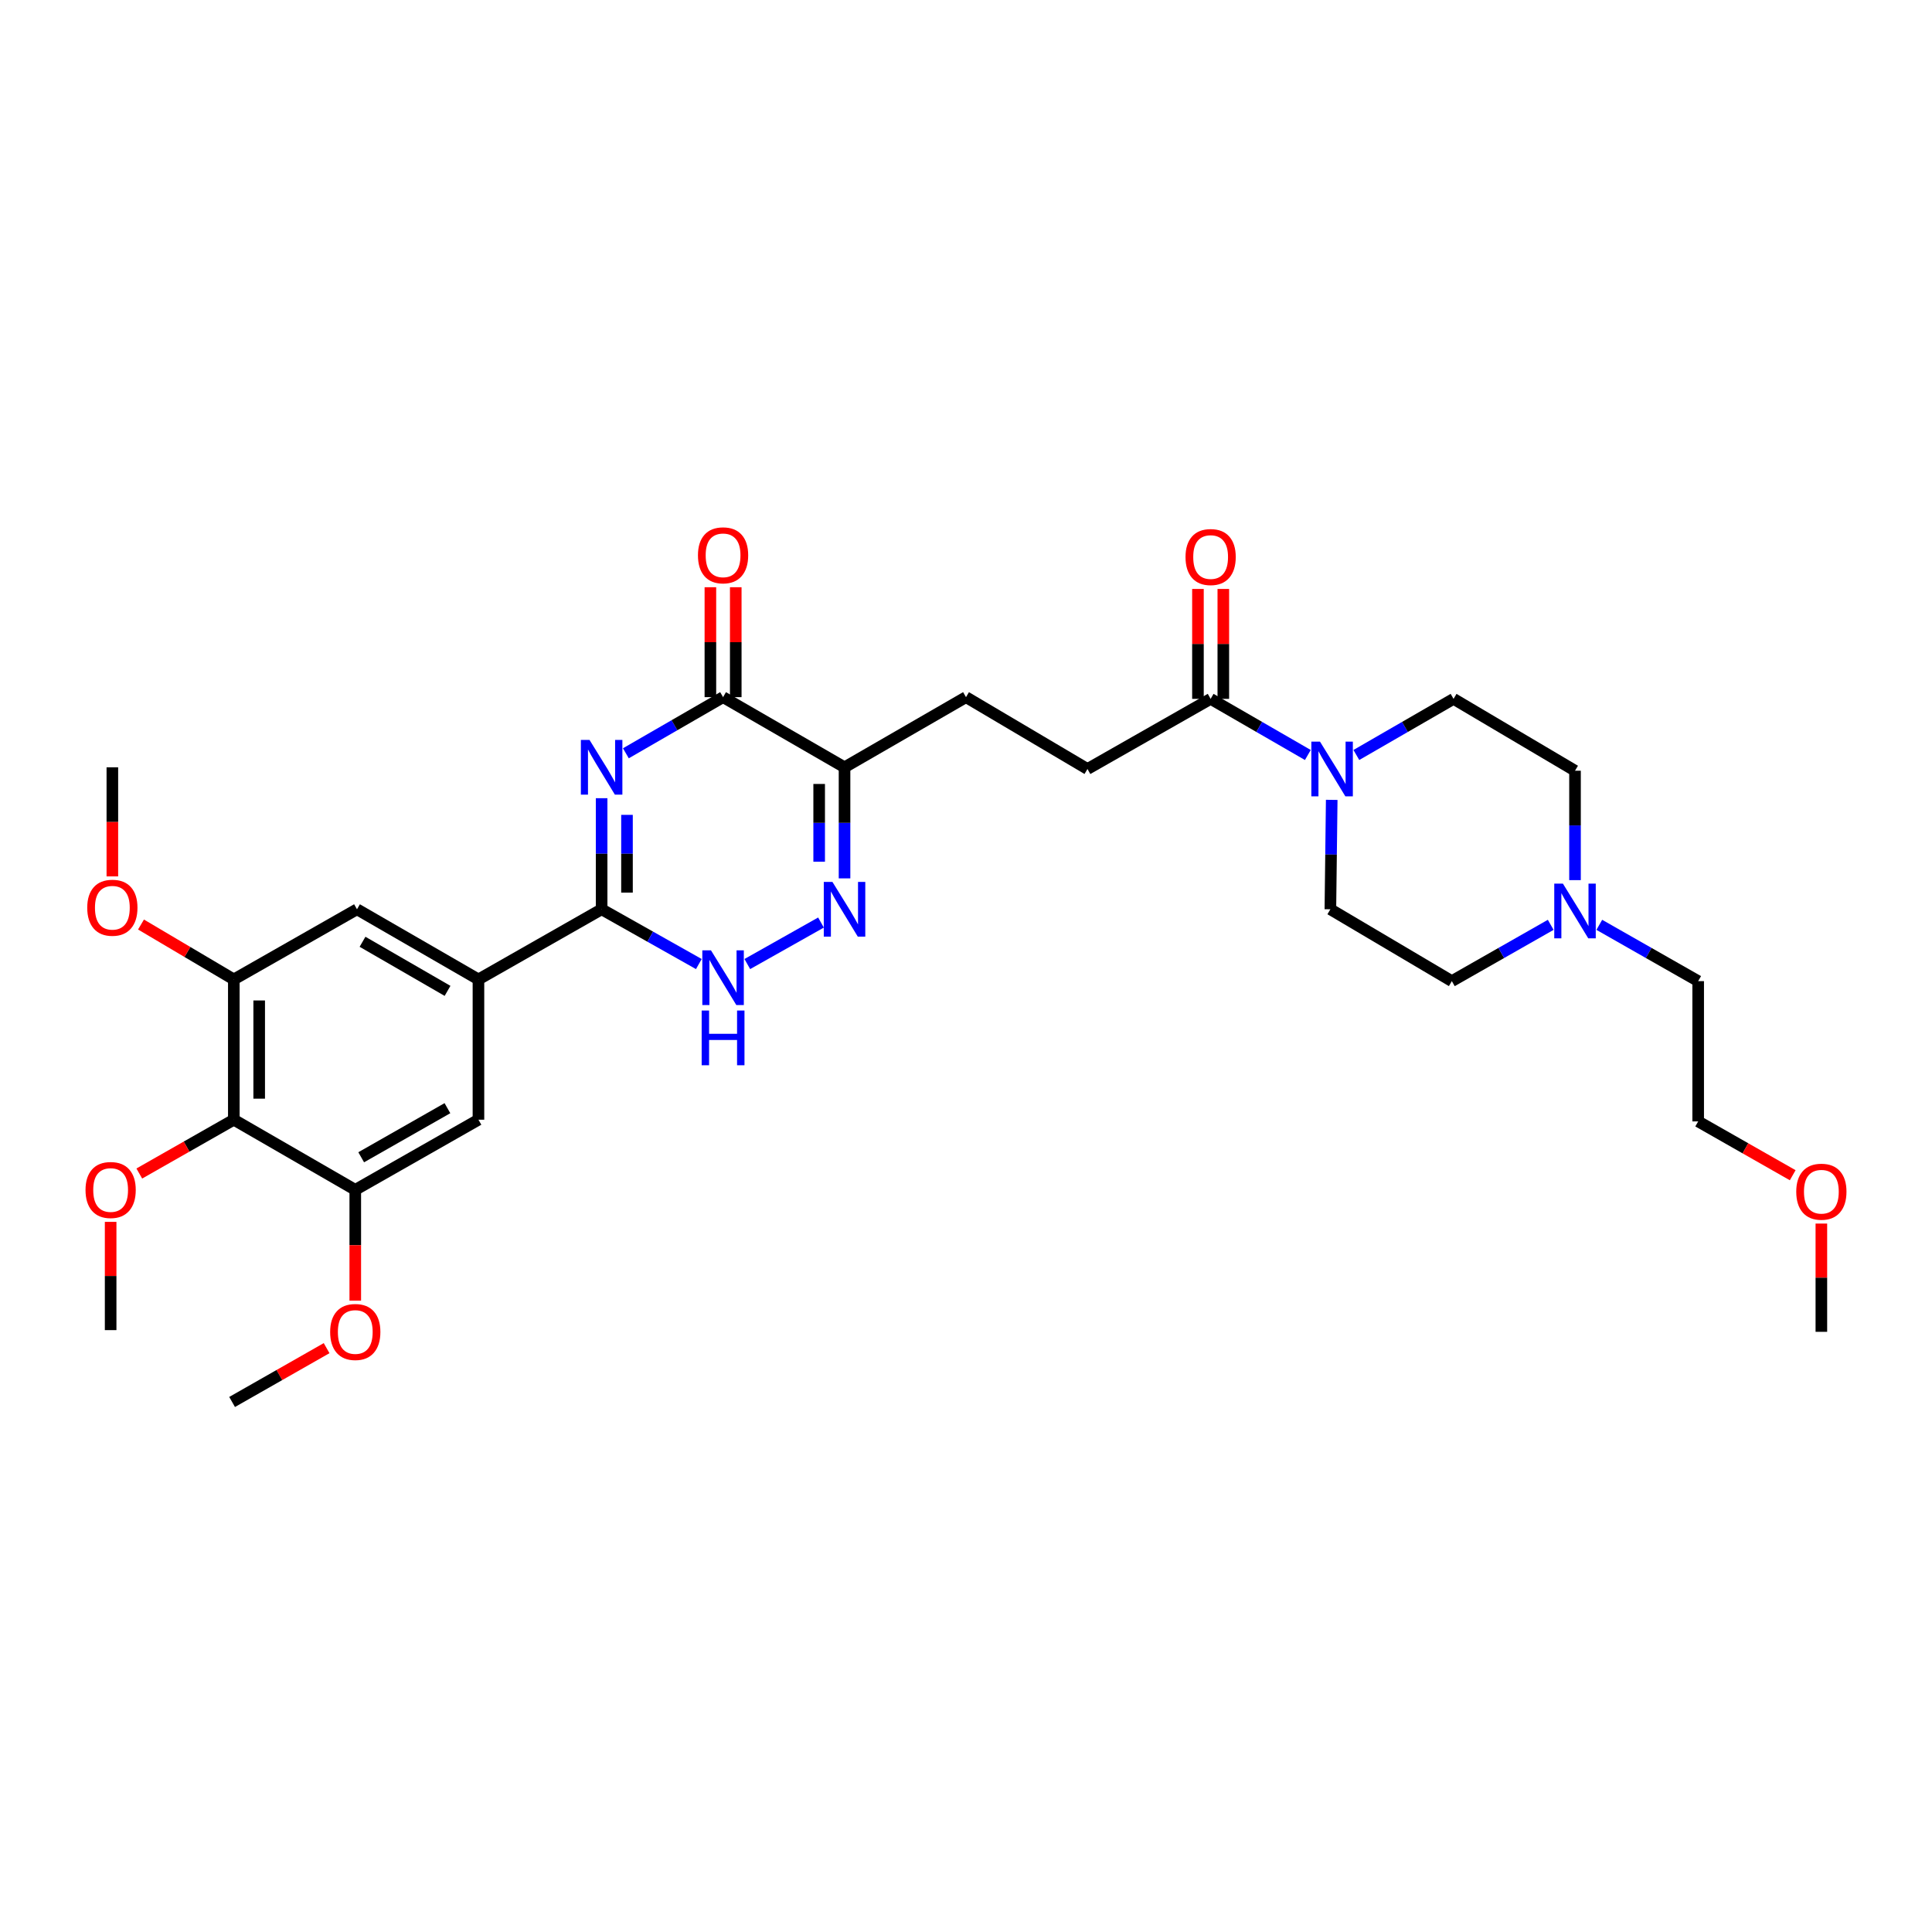<?xml version='1.0' encoding='iso-8859-1'?>
<svg version='1.1' baseProfile='full'
              xmlns='http://www.w3.org/2000/svg'
                      xmlns:rdkit='http://www.rdkit.org/xml'
                      xmlns:xlink='http://www.w3.org/1999/xlink'
                  xml:space='preserve'
width='1000px' height='1000px' viewBox='0 0 1000 1000'>
<!-- END OF HEADER -->
<rect style='opacity:1.0;fill:#FFFFFF;stroke:none' width='1000' height='1000' x='0' y='0'> </rect>
<path class='bond-0' d='M 311.399,413.148 L 311.399,441.895' style='fill:none;fill-rule:evenodd;stroke:#0000FF;stroke-width:6px;stroke-linecap:butt;stroke-linejoin:miter;stroke-opacity:1' />
<path class='bond-0' d='M 311.399,441.895 L 311.399,470.642' style='fill:none;fill-rule:evenodd;stroke:#000000;stroke-width:6px;stroke-linecap:butt;stroke-linejoin:miter;stroke-opacity:1' />
<path class='bond-0' d='M 324.53,421.772 L 324.53,441.895' style='fill:none;fill-rule:evenodd;stroke:#0000FF;stroke-width:6px;stroke-linecap:butt;stroke-linejoin:miter;stroke-opacity:1' />
<path class='bond-0' d='M 324.53,441.895 L 324.53,462.018' style='fill:none;fill-rule:evenodd;stroke:#000000;stroke-width:6px;stroke-linecap:butt;stroke-linejoin:miter;stroke-opacity:1' />
<path class='bond-1' d='M 323.953,389.899 L 349.107,375.371' style='fill:none;fill-rule:evenodd;stroke:#0000FF;stroke-width:6px;stroke-linecap:butt;stroke-linejoin:miter;stroke-opacity:1' />
<path class='bond-1' d='M 349.107,375.371 L 374.261,360.843' style='fill:none;fill-rule:evenodd;stroke:#000000;stroke-width:6px;stroke-linecap:butt;stroke-linejoin:miter;stroke-opacity:1' />
<path class='bond-2' d='M 311.399,470.642 L 336.558,484.817' style='fill:none;fill-rule:evenodd;stroke:#000000;stroke-width:6px;stroke-linecap:butt;stroke-linejoin:miter;stroke-opacity:1' />
<path class='bond-2' d='M 336.558,484.817 L 361.717,498.992' style='fill:none;fill-rule:evenodd;stroke:#0000FF;stroke-width:6px;stroke-linecap:butt;stroke-linejoin:miter;stroke-opacity:1' />
<path class='bond-3' d='M 311.399,470.642 L 247.646,506.95' style='fill:none;fill-rule:evenodd;stroke:#000000;stroke-width:6px;stroke-linecap:butt;stroke-linejoin:miter;stroke-opacity:1' />
<path class='bond-4' d='M 386.805,498.993 L 424.946,477.506' style='fill:none;fill-rule:evenodd;stroke:#0000FF;stroke-width:6px;stroke-linecap:butt;stroke-linejoin:miter;stroke-opacity:1' />
<path class='bond-5' d='M 437.13,454.645 L 437.13,425.898' style='fill:none;fill-rule:evenodd;stroke:#0000FF;stroke-width:6px;stroke-linecap:butt;stroke-linejoin:miter;stroke-opacity:1' />
<path class='bond-5' d='M 437.13,425.898 L 437.13,397.151' style='fill:none;fill-rule:evenodd;stroke:#000000;stroke-width:6px;stroke-linecap:butt;stroke-linejoin:miter;stroke-opacity:1' />
<path class='bond-5' d='M 423.999,446.02 L 423.999,425.898' style='fill:none;fill-rule:evenodd;stroke:#0000FF;stroke-width:6px;stroke-linecap:butt;stroke-linejoin:miter;stroke-opacity:1' />
<path class='bond-5' d='M 423.999,425.898 L 423.999,405.775' style='fill:none;fill-rule:evenodd;stroke:#000000;stroke-width:6px;stroke-linecap:butt;stroke-linejoin:miter;stroke-opacity:1' />
<path class='bond-6' d='M 437.13,397.151 L 374.261,360.843' style='fill:none;fill-rule:evenodd;stroke:#000000;stroke-width:6px;stroke-linecap:butt;stroke-linejoin:miter;stroke-opacity:1' />
<path class='bond-7' d='M 437.13,397.151 L 500,360.843' style='fill:none;fill-rule:evenodd;stroke:#000000;stroke-width:6px;stroke-linecap:butt;stroke-linejoin:miter;stroke-opacity:1' />
<path class='bond-8' d='M 380.827,360.843 L 380.827,332.396' style='fill:none;fill-rule:evenodd;stroke:#000000;stroke-width:6px;stroke-linecap:butt;stroke-linejoin:miter;stroke-opacity:1' />
<path class='bond-8' d='M 380.827,332.396 L 380.827,303.949' style='fill:none;fill-rule:evenodd;stroke:#FF0000;stroke-width:6px;stroke-linecap:butt;stroke-linejoin:miter;stroke-opacity:1' />
<path class='bond-8' d='M 367.695,360.843 L 367.695,332.396' style='fill:none;fill-rule:evenodd;stroke:#000000;stroke-width:6px;stroke-linecap:butt;stroke-linejoin:miter;stroke-opacity:1' />
<path class='bond-8' d='M 367.695,332.396 L 367.695,303.949' style='fill:none;fill-rule:evenodd;stroke:#FF0000;stroke-width:6px;stroke-linecap:butt;stroke-linejoin:miter;stroke-opacity:1' />
<path class='bond-9' d='M 500,360.843 L 562.87,398.033' style='fill:none;fill-rule:evenodd;stroke:#000000;stroke-width:6px;stroke-linecap:butt;stroke-linejoin:miter;stroke-opacity:1' />
<path class='bond-10' d='M 562.87,398.033 L 626.622,361.733' style='fill:none;fill-rule:evenodd;stroke:#000000;stroke-width:6px;stroke-linecap:butt;stroke-linejoin:miter;stroke-opacity:1' />
<path class='bond-11' d='M 626.622,361.733 L 651.779,376.258' style='fill:none;fill-rule:evenodd;stroke:#000000;stroke-width:6px;stroke-linecap:butt;stroke-linejoin:miter;stroke-opacity:1' />
<path class='bond-11' d='M 651.779,376.258 L 676.936,390.784' style='fill:none;fill-rule:evenodd;stroke:#0000FF;stroke-width:6px;stroke-linecap:butt;stroke-linejoin:miter;stroke-opacity:1' />
<path class='bond-12' d='M 633.187,361.733 L 633.187,333.286' style='fill:none;fill-rule:evenodd;stroke:#000000;stroke-width:6px;stroke-linecap:butt;stroke-linejoin:miter;stroke-opacity:1' />
<path class='bond-12' d='M 633.187,333.286 L 633.187,304.839' style='fill:none;fill-rule:evenodd;stroke:#FF0000;stroke-width:6px;stroke-linecap:butt;stroke-linejoin:miter;stroke-opacity:1' />
<path class='bond-12' d='M 620.056,361.733 L 620.056,333.286' style='fill:none;fill-rule:evenodd;stroke:#000000;stroke-width:6px;stroke-linecap:butt;stroke-linejoin:miter;stroke-opacity:1' />
<path class='bond-12' d='M 620.056,333.286 L 620.056,304.839' style='fill:none;fill-rule:evenodd;stroke:#FF0000;stroke-width:6px;stroke-linecap:butt;stroke-linejoin:miter;stroke-opacity:1' />
<path class='bond-13' d='M 702.046,390.783 L 727.2,376.258' style='fill:none;fill-rule:evenodd;stroke:#0000FF;stroke-width:6px;stroke-linecap:butt;stroke-linejoin:miter;stroke-opacity:1' />
<path class='bond-13' d='M 727.2,376.258 L 752.354,361.733' style='fill:none;fill-rule:evenodd;stroke:#000000;stroke-width:6px;stroke-linecap:butt;stroke-linejoin:miter;stroke-opacity:1' />
<path class='bond-14' d='M 689.296,414.009 L 688.948,442.325' style='fill:none;fill-rule:evenodd;stroke:#0000FF;stroke-width:6px;stroke-linecap:butt;stroke-linejoin:miter;stroke-opacity:1' />
<path class='bond-14' d='M 688.948,442.325 L 688.601,470.642' style='fill:none;fill-rule:evenodd;stroke:#000000;stroke-width:6px;stroke-linecap:butt;stroke-linejoin:miter;stroke-opacity:1' />
<path class='bond-15' d='M 751.471,507.833 L 777.06,493.262' style='fill:none;fill-rule:evenodd;stroke:#000000;stroke-width:6px;stroke-linecap:butt;stroke-linejoin:miter;stroke-opacity:1' />
<path class='bond-15' d='M 777.06,493.262 L 802.649,478.692' style='fill:none;fill-rule:evenodd;stroke:#0000FF;stroke-width:6px;stroke-linecap:butt;stroke-linejoin:miter;stroke-opacity:1' />
<path class='bond-16' d='M 751.471,507.833 L 688.601,470.642' style='fill:none;fill-rule:evenodd;stroke:#000000;stroke-width:6px;stroke-linecap:butt;stroke-linejoin:miter;stroke-opacity:1' />
<path class='bond-17' d='M 815.223,455.557 L 815.223,427.24' style='fill:none;fill-rule:evenodd;stroke:#0000FF;stroke-width:6px;stroke-linecap:butt;stroke-linejoin:miter;stroke-opacity:1' />
<path class='bond-17' d='M 815.223,427.24 L 815.223,398.923' style='fill:none;fill-rule:evenodd;stroke:#000000;stroke-width:6px;stroke-linecap:butt;stroke-linejoin:miter;stroke-opacity:1' />
<path class='bond-18' d='M 827.797,478.692 L 853.386,493.262' style='fill:none;fill-rule:evenodd;stroke:#0000FF;stroke-width:6px;stroke-linecap:butt;stroke-linejoin:miter;stroke-opacity:1' />
<path class='bond-18' d='M 853.386,493.262 L 878.975,507.833' style='fill:none;fill-rule:evenodd;stroke:#000000;stroke-width:6px;stroke-linecap:butt;stroke-linejoin:miter;stroke-opacity:1' />
<path class='bond-19' d='M 121.025,579.558 L 121.025,506.95' style='fill:none;fill-rule:evenodd;stroke:#000000;stroke-width:6px;stroke-linecap:butt;stroke-linejoin:miter;stroke-opacity:1' />
<path class='bond-19' d='M 134.156,568.667 L 134.156,517.841' style='fill:none;fill-rule:evenodd;stroke:#000000;stroke-width:6px;stroke-linecap:butt;stroke-linejoin:miter;stroke-opacity:1' />
<path class='bond-20' d='M 121.025,579.558 L 183.887,615.859' style='fill:none;fill-rule:evenodd;stroke:#000000;stroke-width:6px;stroke-linecap:butt;stroke-linejoin:miter;stroke-opacity:1' />
<path class='bond-21' d='M 121.025,579.558 L 96.562,593.486' style='fill:none;fill-rule:evenodd;stroke:#000000;stroke-width:6px;stroke-linecap:butt;stroke-linejoin:miter;stroke-opacity:1' />
<path class='bond-21' d='M 96.562,593.486 L 72.099,607.413' style='fill:none;fill-rule:evenodd;stroke:#FF0000;stroke-width:6px;stroke-linecap:butt;stroke-linejoin:miter;stroke-opacity:1' />
<path class='bond-22' d='M 121.025,506.95 L 184.777,470.642' style='fill:none;fill-rule:evenodd;stroke:#000000;stroke-width:6px;stroke-linecap:butt;stroke-linejoin:miter;stroke-opacity:1' />
<path class='bond-23' d='M 121.025,506.95 L 97.003,492.74' style='fill:none;fill-rule:evenodd;stroke:#000000;stroke-width:6px;stroke-linecap:butt;stroke-linejoin:miter;stroke-opacity:1' />
<path class='bond-23' d='M 97.003,492.74 L 72.981,478.53' style='fill:none;fill-rule:evenodd;stroke:#FF0000;stroke-width:6px;stroke-linecap:butt;stroke-linejoin:miter;stroke-opacity:1' />
<path class='bond-24' d='M 183.887,615.859 L 247.646,579.558' style='fill:none;fill-rule:evenodd;stroke:#000000;stroke-width:6px;stroke-linecap:butt;stroke-linejoin:miter;stroke-opacity:1' />
<path class='bond-24' d='M 186.954,599.003 L 231.585,573.592' style='fill:none;fill-rule:evenodd;stroke:#000000;stroke-width:6px;stroke-linecap:butt;stroke-linejoin:miter;stroke-opacity:1' />
<path class='bond-25' d='M 183.887,615.859 L 183.887,644.526' style='fill:none;fill-rule:evenodd;stroke:#000000;stroke-width:6px;stroke-linecap:butt;stroke-linejoin:miter;stroke-opacity:1' />
<path class='bond-25' d='M 183.887,644.526 L 183.887,673.193' style='fill:none;fill-rule:evenodd;stroke:#FF0000;stroke-width:6px;stroke-linecap:butt;stroke-linejoin:miter;stroke-opacity:1' />
<path class='bond-26' d='M 247.646,506.95 L 247.646,579.558' style='fill:none;fill-rule:evenodd;stroke:#000000;stroke-width:6px;stroke-linecap:butt;stroke-linejoin:miter;stroke-opacity:1' />
<path class='bond-27' d='M 247.646,506.95 L 184.777,470.642' style='fill:none;fill-rule:evenodd;stroke:#000000;stroke-width:6px;stroke-linecap:butt;stroke-linejoin:miter;stroke-opacity:1' />
<path class='bond-27' d='M 231.649,512.875 L 187.64,487.459' style='fill:none;fill-rule:evenodd;stroke:#000000;stroke-width:6px;stroke-linecap:butt;stroke-linejoin:miter;stroke-opacity:1' />
<path class='bond-28' d='M 57.265,632.434 L 57.265,660.451' style='fill:none;fill-rule:evenodd;stroke:#FF0000;stroke-width:6px;stroke-linecap:butt;stroke-linejoin:miter;stroke-opacity:1' />
<path class='bond-28' d='M 57.265,660.451 L 57.265,688.468' style='fill:none;fill-rule:evenodd;stroke:#000000;stroke-width:6px;stroke-linecap:butt;stroke-linejoin:miter;stroke-opacity:1' />
<path class='bond-29' d='M 169.053,697.799 L 144.594,711.728' style='fill:none;fill-rule:evenodd;stroke:#FF0000;stroke-width:6px;stroke-linecap:butt;stroke-linejoin:miter;stroke-opacity:1' />
<path class='bond-29' d='M 144.594,711.728 L 120.135,725.658' style='fill:none;fill-rule:evenodd;stroke:#000000;stroke-width:6px;stroke-linecap:butt;stroke-linejoin:miter;stroke-opacity:1' />
<path class='bond-30' d='M 58.155,453.624 L 58.155,425.387' style='fill:none;fill-rule:evenodd;stroke:#FF0000;stroke-width:6px;stroke-linecap:butt;stroke-linejoin:miter;stroke-opacity:1' />
<path class='bond-30' d='M 58.155,425.387 L 58.155,397.151' style='fill:none;fill-rule:evenodd;stroke:#000000;stroke-width:6px;stroke-linecap:butt;stroke-linejoin:miter;stroke-opacity:1' />
<path class='bond-31' d='M 815.223,398.923 L 752.354,361.733' style='fill:none;fill-rule:evenodd;stroke:#000000;stroke-width:6px;stroke-linecap:butt;stroke-linejoin:miter;stroke-opacity:1' />
<path class='bond-32' d='M 878.975,507.833 L 878.975,580.441' style='fill:none;fill-rule:evenodd;stroke:#000000;stroke-width:6px;stroke-linecap:butt;stroke-linejoin:miter;stroke-opacity:1' />
<path class='bond-33' d='M 878.975,580.441 L 903.438,594.369' style='fill:none;fill-rule:evenodd;stroke:#000000;stroke-width:6px;stroke-linecap:butt;stroke-linejoin:miter;stroke-opacity:1' />
<path class='bond-33' d='M 903.438,594.369 L 927.901,608.296' style='fill:none;fill-rule:evenodd;stroke:#FF0000;stroke-width:6px;stroke-linecap:butt;stroke-linejoin:miter;stroke-opacity:1' />
<path class='bond-34' d='M 942.735,633.317 L 942.735,661.334' style='fill:none;fill-rule:evenodd;stroke:#FF0000;stroke-width:6px;stroke-linecap:butt;stroke-linejoin:miter;stroke-opacity:1' />
<path class='bond-34' d='M 942.735,661.334 L 942.735,689.35' style='fill:none;fill-rule:evenodd;stroke:#000000;stroke-width:6px;stroke-linecap:butt;stroke-linejoin:miter;stroke-opacity:1' />
<path  class='atom-0' d='M 305.139 382.991
L 314.419 397.991
Q 315.339 399.471, 316.819 402.151
Q 318.299 404.831, 318.379 404.991
L 318.379 382.991
L 322.139 382.991
L 322.139 411.311
L 318.259 411.311
L 308.299 394.911
Q 307.139 392.991, 305.899 390.791
Q 304.699 388.591, 304.339 387.911
L 304.339 411.311
L 300.659 411.311
L 300.659 382.991
L 305.139 382.991
' fill='#0000FF'/>
<path  class='atom-2' d='M 368.001 491.9
L 377.281 506.9
Q 378.201 508.38, 379.681 511.06
Q 381.161 513.74, 381.241 513.9
L 381.241 491.9
L 385.001 491.9
L 385.001 520.22
L 381.121 520.22
L 371.161 503.82
Q 370.001 501.9, 368.761 499.7
Q 367.561 497.5, 367.201 496.82
L 367.201 520.22
L 363.521 520.22
L 363.521 491.9
L 368.001 491.9
' fill='#0000FF'/>
<path  class='atom-2' d='M 363.181 523.052
L 367.021 523.052
L 367.021 535.092
L 381.501 535.092
L 381.501 523.052
L 385.341 523.052
L 385.341 551.372
L 381.501 551.372
L 381.501 538.292
L 367.021 538.292
L 367.021 551.372
L 363.181 551.372
L 363.181 523.052
' fill='#0000FF'/>
<path  class='atom-3' d='M 430.87 456.482
L 440.15 471.482
Q 441.07 472.962, 442.55 475.642
Q 444.03 478.322, 444.11 478.482
L 444.11 456.482
L 447.87 456.482
L 447.87 484.802
L 443.99 484.802
L 434.03 468.402
Q 432.87 466.482, 431.63 464.282
Q 430.43 462.082, 430.07 461.402
L 430.07 484.802
L 426.39 484.802
L 426.39 456.482
L 430.87 456.482
' fill='#0000FF'/>
<path  class='atom-6' d='M 361.261 287.431
Q 361.261 280.631, 364.621 276.831
Q 367.981 273.031, 374.261 273.031
Q 380.541 273.031, 383.901 276.831
Q 387.261 280.631, 387.261 287.431
Q 387.261 294.311, 383.861 298.231
Q 380.461 302.111, 374.261 302.111
Q 368.021 302.111, 364.621 298.231
Q 361.261 294.351, 361.261 287.431
M 374.261 298.911
Q 378.581 298.911, 380.901 296.031
Q 383.261 293.111, 383.261 287.431
Q 383.261 281.871, 380.901 279.071
Q 378.581 276.231, 374.261 276.231
Q 369.941 276.231, 367.581 279.031
Q 365.261 281.831, 365.261 287.431
Q 365.261 293.151, 367.581 296.031
Q 369.941 298.911, 374.261 298.911
' fill='#FF0000'/>
<path  class='atom-10' d='M 683.231 383.873
L 692.511 398.873
Q 693.431 400.353, 694.911 403.033
Q 696.391 405.713, 696.471 405.873
L 696.471 383.873
L 700.231 383.873
L 700.231 412.193
L 696.351 412.193
L 686.391 395.793
Q 685.231 393.873, 683.991 391.673
Q 682.791 389.473, 682.431 388.793
L 682.431 412.193
L 678.751 412.193
L 678.751 383.873
L 683.231 383.873
' fill='#0000FF'/>
<path  class='atom-11' d='M 613.622 288.321
Q 613.622 281.521, 616.982 277.721
Q 620.342 273.921, 626.622 273.921
Q 632.902 273.921, 636.262 277.721
Q 639.622 281.521, 639.622 288.321
Q 639.622 295.201, 636.222 299.121
Q 632.822 303.001, 626.622 303.001
Q 620.382 303.001, 616.982 299.121
Q 613.622 295.241, 613.622 288.321
M 626.622 299.801
Q 630.942 299.801, 633.262 296.921
Q 635.622 294.001, 635.622 288.321
Q 635.622 282.761, 633.262 279.961
Q 630.942 277.121, 626.622 277.121
Q 622.302 277.121, 619.942 279.921
Q 617.622 282.721, 617.622 288.321
Q 617.622 294.041, 619.942 296.921
Q 622.302 299.801, 626.622 299.801
' fill='#FF0000'/>
<path  class='atom-13' d='M 808.963 457.372
L 818.243 472.372
Q 819.163 473.852, 820.643 476.532
Q 822.123 479.212, 822.203 479.372
L 822.203 457.372
L 825.963 457.372
L 825.963 485.692
L 822.083 485.692
L 812.123 469.292
Q 810.963 467.372, 809.723 465.172
Q 808.523 462.972, 808.163 462.292
L 808.163 485.692
L 804.483 485.692
L 804.483 457.372
L 808.963 457.372
' fill='#0000FF'/>
<path  class='atom-20' d='M 44.265 615.939
Q 44.265 609.139, 47.625 605.339
Q 50.985 601.539, 57.265 601.539
Q 63.545 601.539, 66.905 605.339
Q 70.265 609.139, 70.265 615.939
Q 70.265 622.819, 66.865 626.739
Q 63.465 630.619, 57.265 630.619
Q 51.025 630.619, 47.625 626.739
Q 44.265 622.859, 44.265 615.939
M 57.265 627.419
Q 61.585 627.419, 63.905 624.539
Q 66.265 621.619, 66.265 615.939
Q 66.265 610.379, 63.905 607.579
Q 61.585 604.739, 57.265 604.739
Q 52.945 604.739, 50.585 607.539
Q 48.265 610.339, 48.265 615.939
Q 48.265 621.659, 50.585 624.539
Q 52.945 627.419, 57.265 627.419
' fill='#FF0000'/>
<path  class='atom-21' d='M 170.887 689.43
Q 170.887 682.63, 174.247 678.83
Q 177.607 675.03, 183.887 675.03
Q 190.167 675.03, 193.527 678.83
Q 196.887 682.63, 196.887 689.43
Q 196.887 696.31, 193.487 700.23
Q 190.087 704.11, 183.887 704.11
Q 177.647 704.11, 174.247 700.23
Q 170.887 696.35, 170.887 689.43
M 183.887 700.91
Q 188.207 700.91, 190.527 698.03
Q 192.887 695.11, 192.887 689.43
Q 192.887 683.87, 190.527 681.07
Q 188.207 678.23, 183.887 678.23
Q 179.567 678.23, 177.207 681.03
Q 174.887 683.83, 174.887 689.43
Q 174.887 695.15, 177.207 698.03
Q 179.567 700.91, 183.887 700.91
' fill='#FF0000'/>
<path  class='atom-22' d='M 45.155 469.839
Q 45.155 463.039, 48.515 459.239
Q 51.875 455.439, 58.155 455.439
Q 64.435 455.439, 67.795 459.239
Q 71.155 463.039, 71.155 469.839
Q 71.155 476.719, 67.755 480.639
Q 64.355 484.519, 58.155 484.519
Q 51.915 484.519, 48.515 480.639
Q 45.155 476.759, 45.155 469.839
M 58.155 481.319
Q 62.475 481.319, 64.795 478.439
Q 67.155 475.519, 67.155 469.839
Q 67.155 464.279, 64.795 461.479
Q 62.475 458.639, 58.155 458.639
Q 53.835 458.639, 51.475 461.439
Q 49.155 464.239, 49.155 469.839
Q 49.155 475.559, 51.475 478.439
Q 53.835 481.319, 58.155 481.319
' fill='#FF0000'/>
<path  class='atom-31' d='M 929.735 616.822
Q 929.735 610.022, 933.095 606.222
Q 936.455 602.422, 942.735 602.422
Q 949.015 602.422, 952.375 606.222
Q 955.735 610.022, 955.735 616.822
Q 955.735 623.702, 952.335 627.622
Q 948.935 631.502, 942.735 631.502
Q 936.495 631.502, 933.095 627.622
Q 929.735 623.742, 929.735 616.822
M 942.735 628.302
Q 947.055 628.302, 949.375 625.422
Q 951.735 622.502, 951.735 616.822
Q 951.735 611.262, 949.375 608.462
Q 947.055 605.622, 942.735 605.622
Q 938.415 605.622, 936.055 608.422
Q 933.735 611.222, 933.735 616.822
Q 933.735 622.542, 936.055 625.422
Q 938.415 628.302, 942.735 628.302
' fill='#FF0000'/>
</svg>
